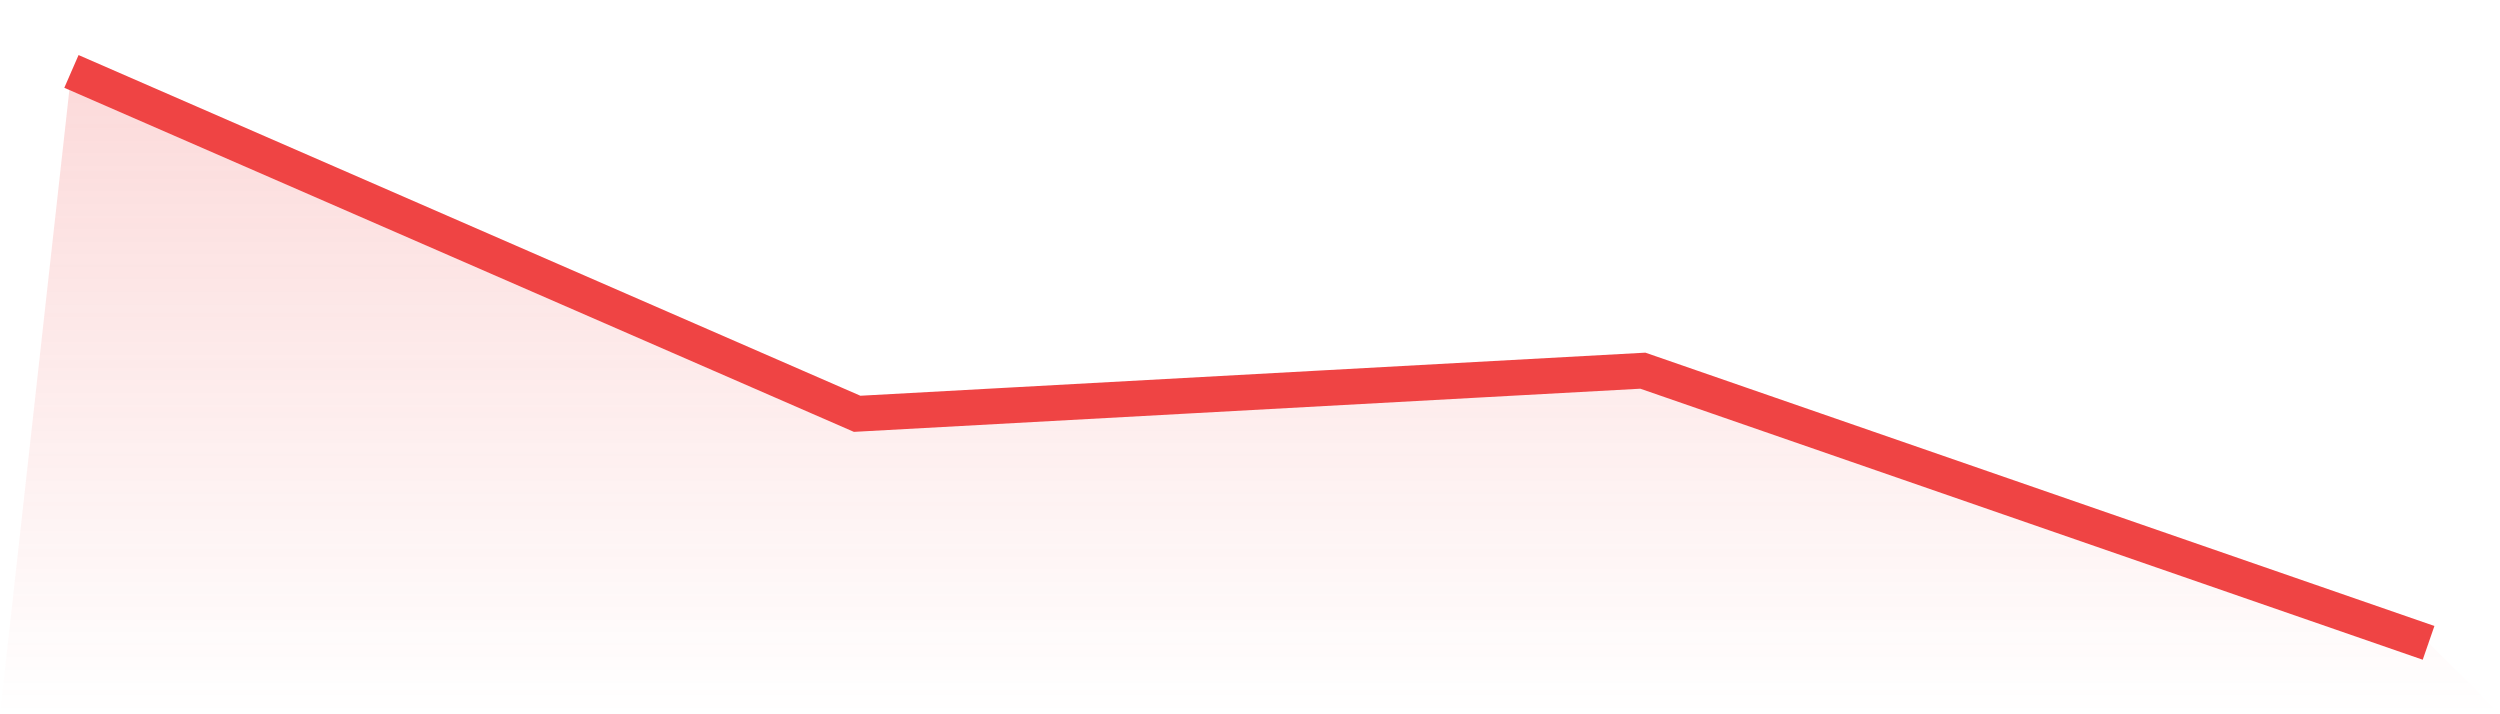 <svg viewBox="0 0 140 40" xmlns="http://www.w3.org/2000/svg">
<defs>
<linearGradient id="gradient" x1="0" x2="0" y1="0" y2="1">
<stop offset="0%" stop-color="#ef4444" stop-opacity="0.2"/>
<stop offset="100%" stop-color="#ef4444" stop-opacity="0"/>
</linearGradient>
</defs>
<path d="M4,4 L4,4 L48,23.173 L92,20.758 L136,36 L140,40 L0,40 z" fill="url(#gradient)"/>
<path d="M4,4 L4,4 L48,23.173 L92,20.758 L136,36" fill="none" stroke="#ef4444" stroke-width="2"/>
</svg>